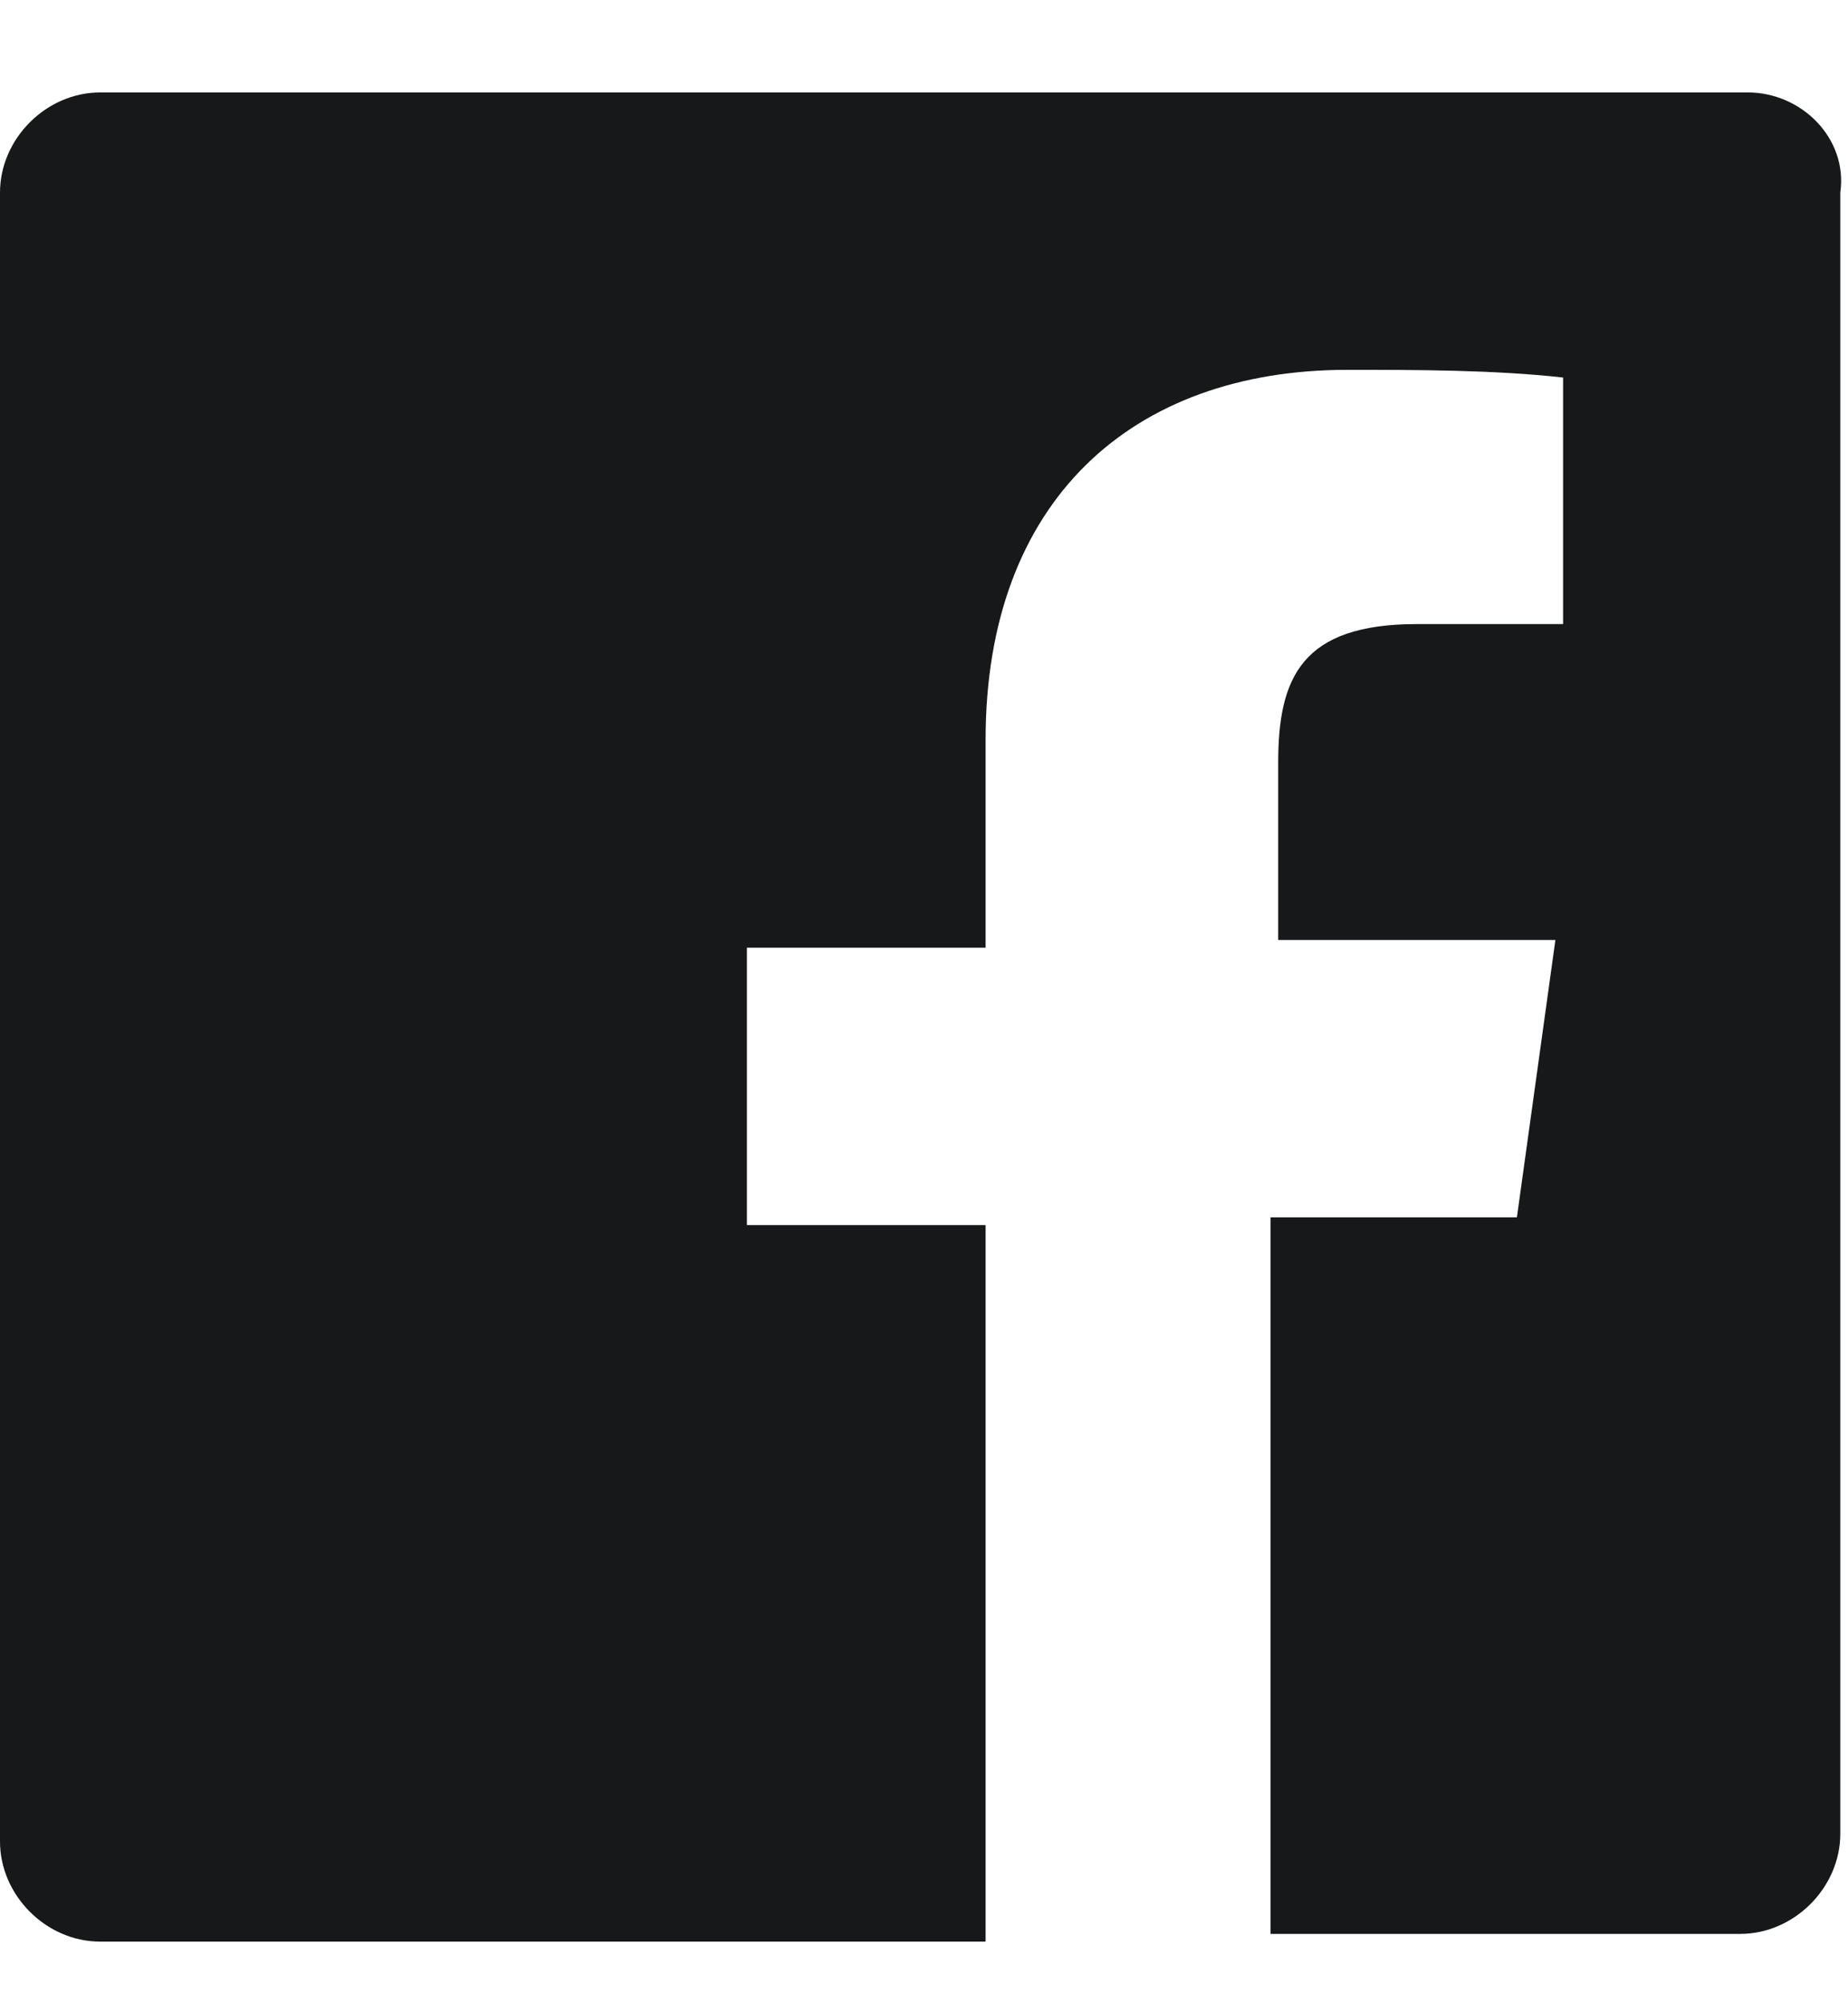<?xml version="1.0" encoding="utf-8"?>
<!-- Generator: Adobe Illustrator 26.0.3, SVG Export Plug-In . SVG Version: 6.00 Build 0)  -->
<svg version="1.1" id="Layer_1" xmlns="http://www.w3.org/2000/svg" xmlns:xlink="http://www.w3.org/1999/xlink" x="0px" y="0px"
	 viewBox="0 0 24 26" style="enable-background:new 0 0 24 26;" xml:space="preserve">
<style type="text/css">
	.st0{clip-path:url(#SVGID_00000068661063918791351330000017845543132045992887_);}
	.st1{fill-rule:evenodd;clip-rule:evenodd;fill:#16181A;}
</style>
<g>
	<defs>
		<rect id="SVGID_1_" y="0.2" width="24" height="25.6"/>
	</defs>
	<clipPath id="SVGID_00000057114070895487108340000004641744625636156605_">
		<use xlink:href="#SVGID_1_"  style="overflow:visible;"/>
	</clipPath>
	<g style="clip-path:url(#SVGID_00000057114070895487108340000004641744625636156605_);">
		<path class="st1" d="M22.7,1.2H1.3C0.6,1.2,0,1.8,0,2.5v21.4c0,0.7,0.6,1.3,1.3,1.3h11.5v-9.3H9.7v-3.6h3.1V9.6
			c0-3.1,1.9-4.8,4.7-4.8c0.9,0,1.9,0,2.8,0.1v3.2h-1.9c-1.5,0-1.8,0.7-1.8,1.8v2.3h3.6l-0.5,3.6h-3.2v9.3h6.1
			c0.7,0,1.3-0.6,1.3-1.3V2.5C24,1.8,23.4,1.2,22.7,1.2z"/>
	</g>
</g>
</svg>
